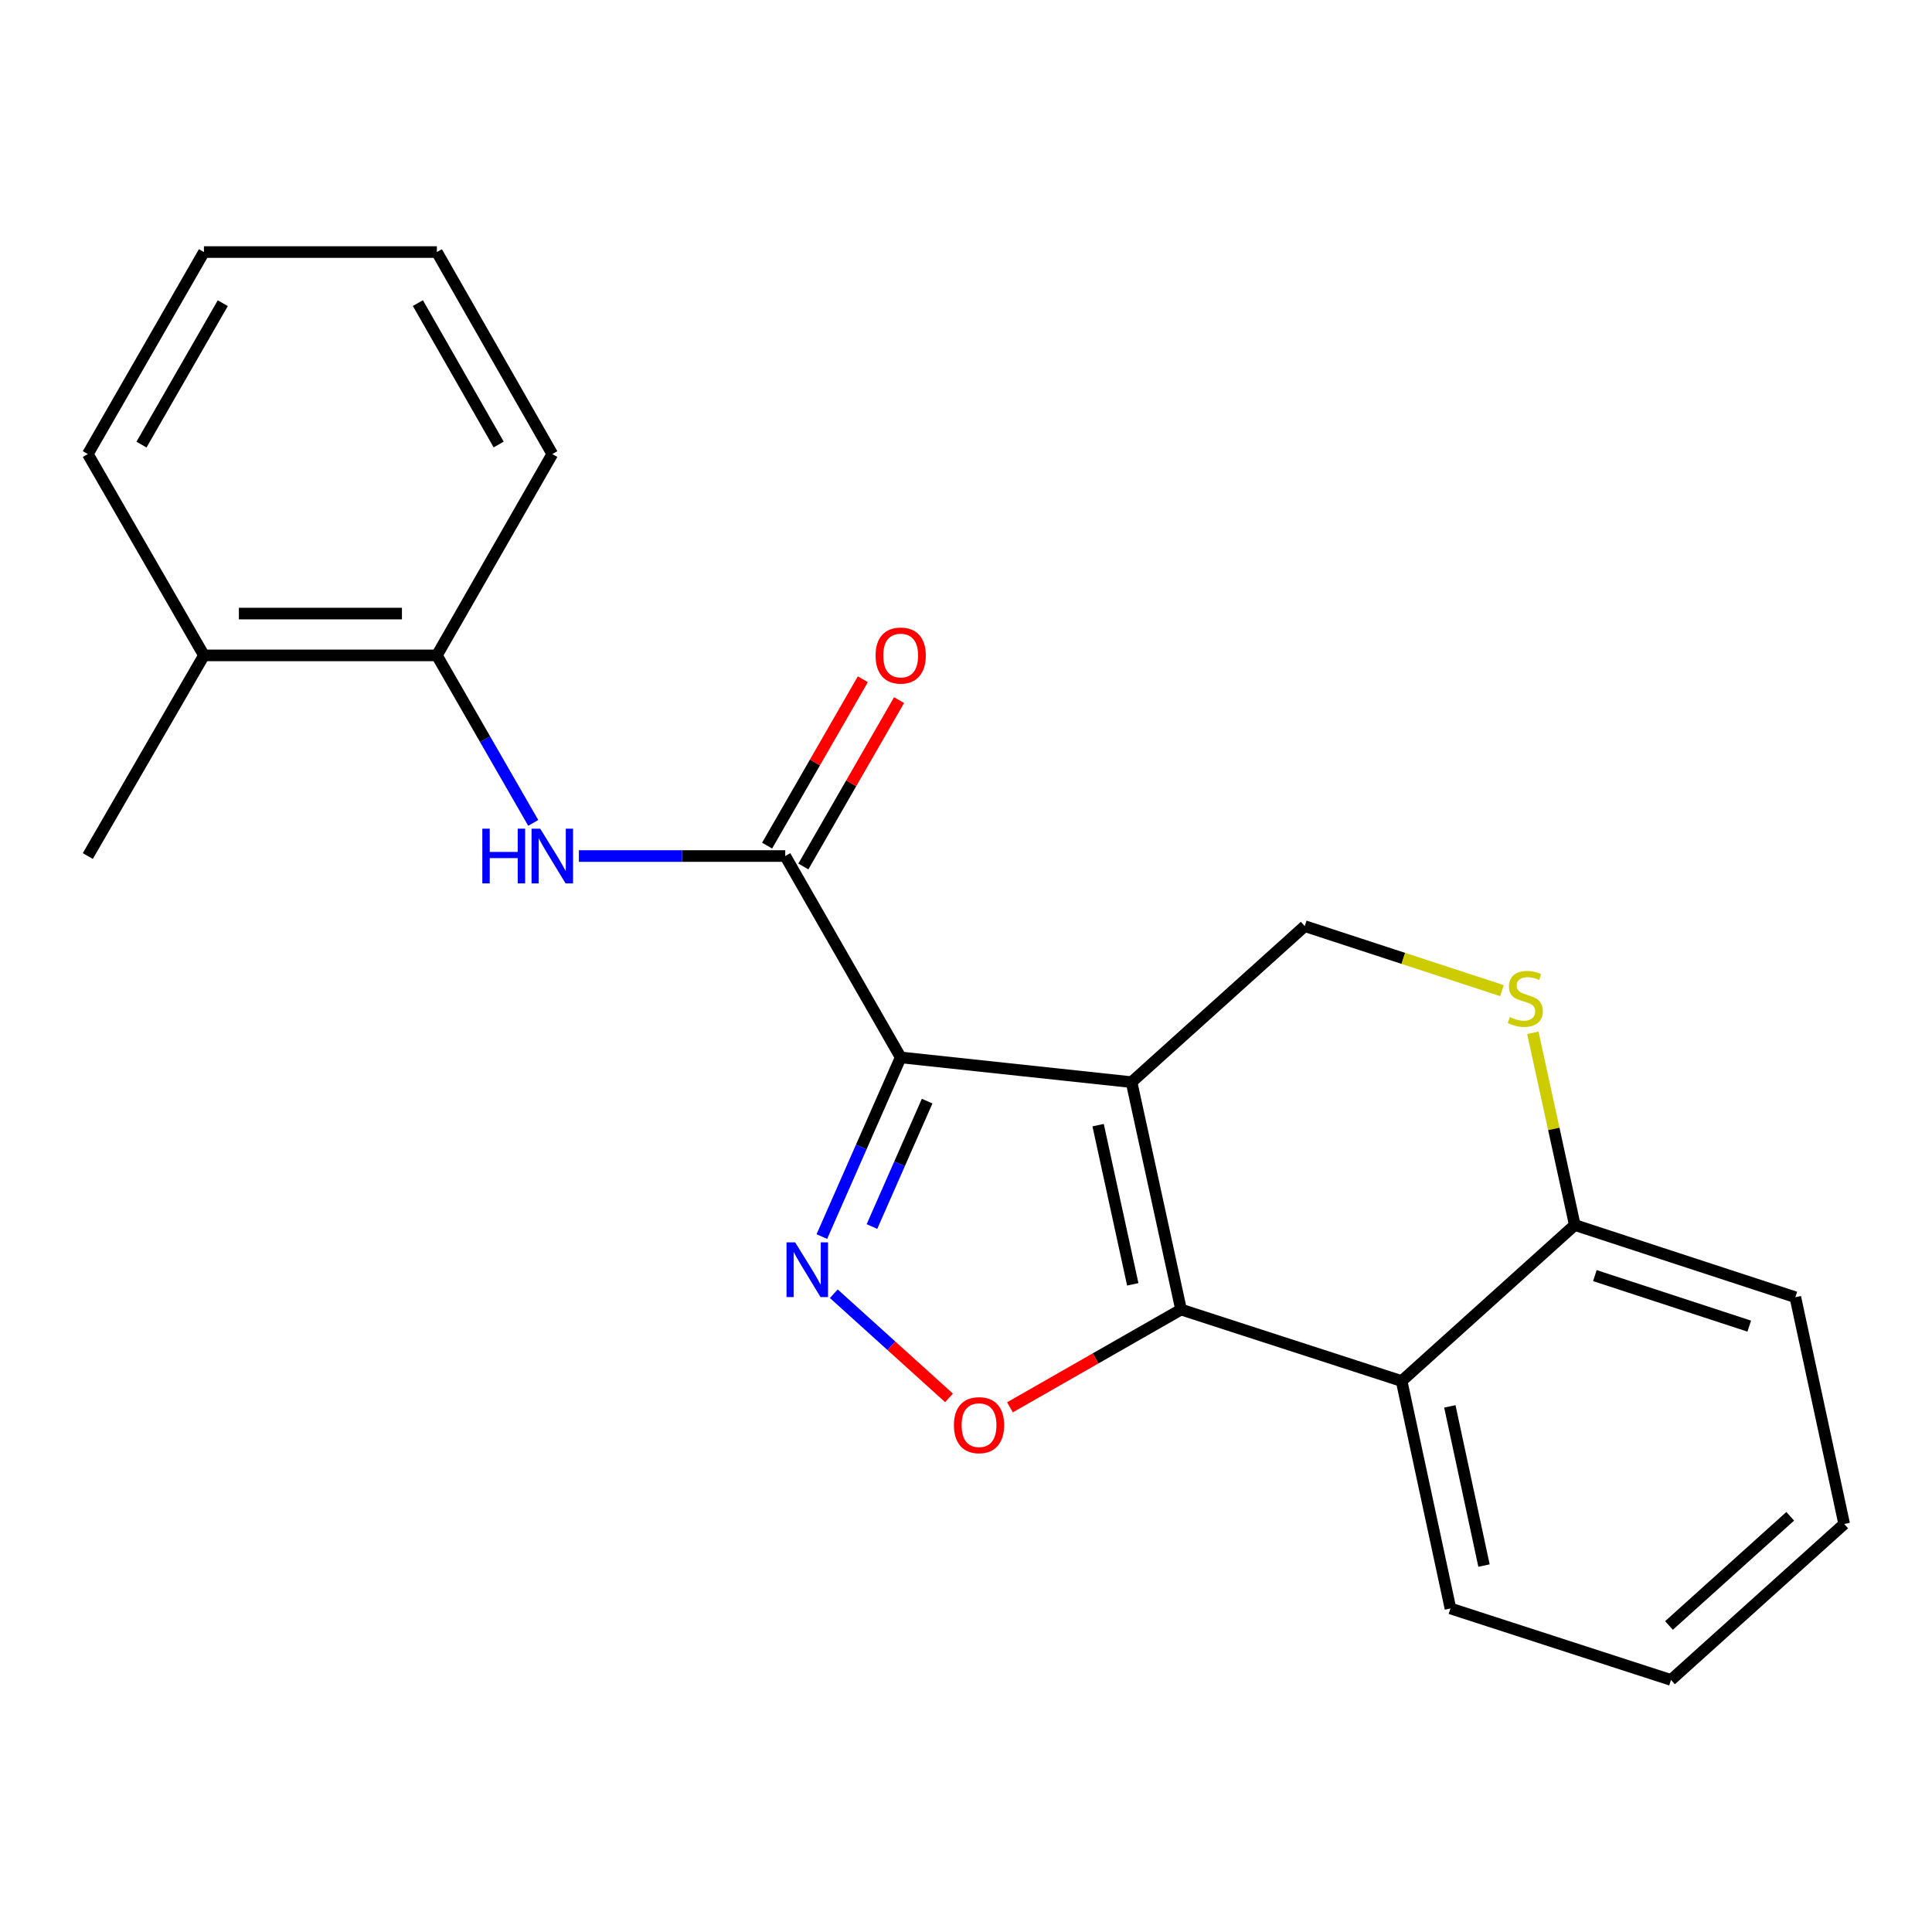<?xml version='1.0' encoding='iso-8859-1'?>
<svg version='1.1' baseProfile='full'
              xmlns='http://www.w3.org/2000/svg'
                      xmlns:rdkit='http://www.rdkit.org/xml'
                      xmlns:xlink='http://www.w3.org/1999/xlink'
                  xml:space='preserve'
width='1000px' height='1000px' viewBox='0 0 1000 1000'>
<!-- END OF HEADER -->
<rect style='opacity:1.0;fill:#FFFFFF;stroke:none' width='1000' height='1000' x='0' y='0'> </rect>
<path class='bond-0' d='M 585.695,560.116 L 466.196,547.309' style='fill:none;fill-rule:evenodd;stroke:#000000;stroke-width:6px;stroke-linecap:butt;stroke-linejoin:miter;stroke-opacity:1' />
<path class='bond-1' d='M 585.695,560.116 L 611.309,677.823' style='fill:none;fill-rule:evenodd;stroke:#000000;stroke-width:6px;stroke-linecap:butt;stroke-linejoin:miter;stroke-opacity:1' />
<path class='bond-1' d='M 568.386,582.375 L 586.316,664.77' style='fill:none;fill-rule:evenodd;stroke:#000000;stroke-width:6px;stroke-linecap:butt;stroke-linejoin:miter;stroke-opacity:1' />
<path class='bond-7' d='M 585.695,560.116 L 675.334,479.364' style='fill:none;fill-rule:evenodd;stroke:#000000;stroke-width:6px;stroke-linecap:butt;stroke-linejoin:miter;stroke-opacity:1' />
<path class='bond-2' d='M 466.196,547.309 L 445.794,593.679' style='fill:none;fill-rule:evenodd;stroke:#000000;stroke-width:6px;stroke-linecap:butt;stroke-linejoin:miter;stroke-opacity:1' />
<path class='bond-2' d='M 445.794,593.679 L 425.392,640.05' style='fill:none;fill-rule:evenodd;stroke:#0000FF;stroke-width:6px;stroke-linecap:butt;stroke-linejoin:miter;stroke-opacity:1' />
<path class='bond-2' d='M 479.888,569.937 L 465.607,602.397' style='fill:none;fill-rule:evenodd;stroke:#000000;stroke-width:6px;stroke-linecap:butt;stroke-linejoin:miter;stroke-opacity:1' />
<path class='bond-2' d='M 465.607,602.397 L 451.325,634.856' style='fill:none;fill-rule:evenodd;stroke:#0000FF;stroke-width:6px;stroke-linecap:butt;stroke-linejoin:miter;stroke-opacity:1' />
<path class='bond-4' d='M 466.196,547.309 L 406.44,443.083' style='fill:none;fill-rule:evenodd;stroke:#000000;stroke-width:6px;stroke-linecap:butt;stroke-linejoin:miter;stroke-opacity:1' />
<path class='bond-3' d='M 611.309,677.823 L 567.033,703.126' style='fill:none;fill-rule:evenodd;stroke:#000000;stroke-width:6px;stroke-linecap:butt;stroke-linejoin:miter;stroke-opacity:1' />
<path class='bond-3' d='M 567.033,703.126 L 522.757,728.429' style='fill:none;fill-rule:evenodd;stroke:#FF0000;stroke-width:6px;stroke-linecap:butt;stroke-linejoin:miter;stroke-opacity:1' />
<path class='bond-5' d='M 611.309,677.823 L 725.481,714.826' style='fill:none;fill-rule:evenodd;stroke:#000000;stroke-width:6px;stroke-linecap:butt;stroke-linejoin:miter;stroke-opacity:1' />
<path class='bond-22' d='M 431.577,669.628 L 461.395,696.583' style='fill:none;fill-rule:evenodd;stroke:#0000FF;stroke-width:6px;stroke-linecap:butt;stroke-linejoin:miter;stroke-opacity:1' />
<path class='bond-22' d='M 461.395,696.583 L 491.213,723.537' style='fill:none;fill-rule:evenodd;stroke:#FF0000;stroke-width:6px;stroke-linecap:butt;stroke-linejoin:miter;stroke-opacity:1' />
<path class='bond-6' d='M 406.44,443.083 L 353.033,443.083' style='fill:none;fill-rule:evenodd;stroke:#000000;stroke-width:6px;stroke-linecap:butt;stroke-linejoin:miter;stroke-opacity:1' />
<path class='bond-6' d='M 353.033,443.083 L 299.626,443.083' style='fill:none;fill-rule:evenodd;stroke:#0000FF;stroke-width:6px;stroke-linecap:butt;stroke-linejoin:miter;stroke-opacity:1' />
<path class='bond-11' d='M 415.822,448.48 L 440.591,405.431' style='fill:none;fill-rule:evenodd;stroke:#000000;stroke-width:6px;stroke-linecap:butt;stroke-linejoin:miter;stroke-opacity:1' />
<path class='bond-11' d='M 440.591,405.431 L 465.361,362.382' style='fill:none;fill-rule:evenodd;stroke:#FF0000;stroke-width:6px;stroke-linecap:butt;stroke-linejoin:miter;stroke-opacity:1' />
<path class='bond-11' d='M 397.059,437.685 L 421.829,394.636' style='fill:none;fill-rule:evenodd;stroke:#000000;stroke-width:6px;stroke-linecap:butt;stroke-linejoin:miter;stroke-opacity:1' />
<path class='bond-11' d='M 421.829,394.636 L 446.599,351.587' style='fill:none;fill-rule:evenodd;stroke:#FF0000;stroke-width:6px;stroke-linecap:butt;stroke-linejoin:miter;stroke-opacity:1' />
<path class='bond-13' d='M 725.481,714.826 L 750.747,832.533' style='fill:none;fill-rule:evenodd;stroke:#000000;stroke-width:6px;stroke-linecap:butt;stroke-linejoin:miter;stroke-opacity:1' />
<path class='bond-13' d='M 750.435,727.939 L 768.121,810.334' style='fill:none;fill-rule:evenodd;stroke:#000000;stroke-width:6px;stroke-linecap:butt;stroke-linejoin:miter;stroke-opacity:1' />
<path class='bond-23' d='M 725.481,714.826 L 815.108,634.074' style='fill:none;fill-rule:evenodd;stroke:#000000;stroke-width:6px;stroke-linecap:butt;stroke-linejoin:miter;stroke-opacity:1' />
<path class='bond-10' d='M 276.002,425.927 L 251.065,382.578' style='fill:none;fill-rule:evenodd;stroke:#0000FF;stroke-width:6px;stroke-linecap:butt;stroke-linejoin:miter;stroke-opacity:1' />
<path class='bond-10' d='M 251.065,382.578 L 226.128,339.229' style='fill:none;fill-rule:evenodd;stroke:#000000;stroke-width:6px;stroke-linecap:butt;stroke-linejoin:miter;stroke-opacity:1' />
<path class='bond-8' d='M 675.334,479.364 L 726.372,496.058' style='fill:none;fill-rule:evenodd;stroke:#000000;stroke-width:6px;stroke-linecap:butt;stroke-linejoin:miter;stroke-opacity:1' />
<path class='bond-8' d='M 726.372,496.058 L 777.411,512.752' style='fill:none;fill-rule:evenodd;stroke:#CCCC00;stroke-width:6px;stroke-linecap:butt;stroke-linejoin:miter;stroke-opacity:1' />
<path class='bond-9' d='M 793.396,534.587 L 804.252,584.33' style='fill:none;fill-rule:evenodd;stroke:#CCCC00;stroke-width:6px;stroke-linecap:butt;stroke-linejoin:miter;stroke-opacity:1' />
<path class='bond-9' d='M 804.252,584.33 L 815.108,634.074' style='fill:none;fill-rule:evenodd;stroke:#000000;stroke-width:6px;stroke-linecap:butt;stroke-linejoin:miter;stroke-opacity:1' />
<path class='bond-15' d='M 815.108,634.074 L 929.268,671.438' style='fill:none;fill-rule:evenodd;stroke:#000000;stroke-width:6px;stroke-linecap:butt;stroke-linejoin:miter;stroke-opacity:1' />
<path class='bond-15' d='M 825.499,660.251 L 905.41,686.405' style='fill:none;fill-rule:evenodd;stroke:#000000;stroke-width:6px;stroke-linecap:butt;stroke-linejoin:miter;stroke-opacity:1' />
<path class='bond-12' d='M 226.128,339.229 L 105.559,339.229' style='fill:none;fill-rule:evenodd;stroke:#000000;stroke-width:6px;stroke-linecap:butt;stroke-linejoin:miter;stroke-opacity:1' />
<path class='bond-12' d='M 208.043,317.583 L 123.644,317.583' style='fill:none;fill-rule:evenodd;stroke:#000000;stroke-width:6px;stroke-linecap:butt;stroke-linejoin:miter;stroke-opacity:1' />
<path class='bond-14' d='M 226.128,339.229 L 285.871,235.015' style='fill:none;fill-rule:evenodd;stroke:#000000;stroke-width:6px;stroke-linecap:butt;stroke-linejoin:miter;stroke-opacity:1' />
<path class='bond-16' d='M 105.559,339.229 L 45.455,443.083' style='fill:none;fill-rule:evenodd;stroke:#000000;stroke-width:6px;stroke-linecap:butt;stroke-linejoin:miter;stroke-opacity:1' />
<path class='bond-17' d='M 105.559,339.229 L 45.455,235.015' style='fill:none;fill-rule:evenodd;stroke:#000000;stroke-width:6px;stroke-linecap:butt;stroke-linejoin:miter;stroke-opacity:1' />
<path class='bond-18' d='M 750.747,832.533 L 864.906,869.536' style='fill:none;fill-rule:evenodd;stroke:#000000;stroke-width:6px;stroke-linecap:butt;stroke-linejoin:miter;stroke-opacity:1' />
<path class='bond-19' d='M 285.871,235.015 L 226.128,130.464' style='fill:none;fill-rule:evenodd;stroke:#000000;stroke-width:6px;stroke-linecap:butt;stroke-linejoin:miter;stroke-opacity:1' />
<path class='bond-19' d='M 258.116,230.072 L 216.295,156.886' style='fill:none;fill-rule:evenodd;stroke:#000000;stroke-width:6px;stroke-linecap:butt;stroke-linejoin:miter;stroke-opacity:1' />
<path class='bond-20' d='M 929.268,671.438 L 954.545,788.808' style='fill:none;fill-rule:evenodd;stroke:#000000;stroke-width:6px;stroke-linecap:butt;stroke-linejoin:miter;stroke-opacity:1' />
<path class='bond-25' d='M 45.455,235.015 L 105.559,130.464' style='fill:none;fill-rule:evenodd;stroke:#000000;stroke-width:6px;stroke-linecap:butt;stroke-linejoin:miter;stroke-opacity:1' />
<path class='bond-25' d='M 73.236,230.12 L 115.309,156.935' style='fill:none;fill-rule:evenodd;stroke:#000000;stroke-width:6px;stroke-linecap:butt;stroke-linejoin:miter;stroke-opacity:1' />
<path class='bond-24' d='M 864.906,869.536 L 954.545,788.808' style='fill:none;fill-rule:evenodd;stroke:#000000;stroke-width:6px;stroke-linecap:butt;stroke-linejoin:miter;stroke-opacity:1' />
<path class='bond-24' d='M 863.866,841.342 L 926.614,784.832' style='fill:none;fill-rule:evenodd;stroke:#000000;stroke-width:6px;stroke-linecap:butt;stroke-linejoin:miter;stroke-opacity:1' />
<path class='bond-21' d='M 226.128,130.464 L 105.559,130.464' style='fill:none;fill-rule:evenodd;stroke:#000000;stroke-width:6px;stroke-linecap:butt;stroke-linejoin:miter;stroke-opacity:1' />
<path  class='atom-3' d='M 411.581 643.051
L 420.861 658.051
Q 421.781 659.531, 423.261 662.211
Q 424.741 664.891, 424.821 665.051
L 424.821 643.051
L 428.581 643.051
L 428.581 671.371
L 424.701 671.371
L 414.741 654.971
Q 413.581 653.051, 412.341 650.851
Q 411.141 648.651, 410.781 647.971
L 410.781 671.371
L 407.101 671.371
L 407.101 643.051
L 411.581 643.051
' fill='#0000FF'/>
<path  class='atom-4' d='M 493.746 737.659
Q 493.746 730.859, 497.106 727.059
Q 500.466 723.259, 506.746 723.259
Q 513.026 723.259, 516.386 727.059
Q 519.746 730.859, 519.746 737.659
Q 519.746 744.539, 516.346 748.459
Q 512.946 752.339, 506.746 752.339
Q 500.506 752.339, 497.106 748.459
Q 493.746 744.579, 493.746 737.659
M 506.746 749.139
Q 511.066 749.139, 513.386 746.259
Q 515.746 743.339, 515.746 737.659
Q 515.746 732.099, 513.386 729.299
Q 511.066 726.459, 506.746 726.459
Q 502.426 726.459, 500.066 729.259
Q 497.746 732.059, 497.746 737.659
Q 497.746 743.379, 500.066 746.259
Q 502.426 749.139, 506.746 749.139
' fill='#FF0000'/>
<path  class='atom-7' d='M 249.651 428.923
L 253.491 428.923
L 253.491 440.963
L 267.971 440.963
L 267.971 428.923
L 271.811 428.923
L 271.811 457.243
L 267.971 457.243
L 267.971 444.163
L 253.491 444.163
L 253.491 457.243
L 249.651 457.243
L 249.651 428.923
' fill='#0000FF'/>
<path  class='atom-7' d='M 279.611 428.923
L 288.891 443.923
Q 289.811 445.403, 291.291 448.083
Q 292.771 450.763, 292.851 450.923
L 292.851 428.923
L 296.611 428.923
L 296.611 457.243
L 292.731 457.243
L 282.771 440.843
Q 281.611 438.923, 280.371 436.723
Q 279.171 434.523, 278.811 433.843
L 278.811 457.243
L 275.131 457.243
L 275.131 428.923
L 279.611 428.923
' fill='#0000FF'/>
<path  class='atom-9' d='M 781.493 526.424
Q 781.813 526.544, 783.133 527.104
Q 784.453 527.664, 785.893 528.024
Q 787.373 528.344, 788.813 528.344
Q 791.493 528.344, 793.053 527.064
Q 794.613 525.744, 794.613 523.464
Q 794.613 521.904, 793.813 520.944
Q 793.053 519.984, 791.853 519.464
Q 790.653 518.944, 788.653 518.344
Q 786.133 517.584, 784.613 516.864
Q 783.133 516.144, 782.053 514.624
Q 781.013 513.104, 781.013 510.544
Q 781.013 506.984, 783.413 504.784
Q 785.853 502.584, 790.653 502.584
Q 793.933 502.584, 797.653 504.144
L 796.733 507.224
Q 793.333 505.824, 790.773 505.824
Q 788.013 505.824, 786.493 506.984
Q 784.973 508.104, 785.013 510.064
Q 785.013 511.584, 785.773 512.504
Q 786.573 513.424, 787.693 513.944
Q 788.853 514.464, 790.773 515.064
Q 793.333 515.864, 794.853 516.664
Q 796.373 517.464, 797.453 519.104
Q 798.573 520.704, 798.573 523.464
Q 798.573 527.384, 795.933 529.504
Q 793.333 531.584, 788.973 531.584
Q 786.453 531.584, 784.533 531.024
Q 782.653 530.504, 780.413 529.584
L 781.493 526.424
' fill='#CCCC00'/>
<path  class='atom-12' d='M 453.196 339.309
Q 453.196 332.509, 456.556 328.709
Q 459.916 324.909, 466.196 324.909
Q 472.476 324.909, 475.836 328.709
Q 479.196 332.509, 479.196 339.309
Q 479.196 346.189, 475.796 350.109
Q 472.396 353.989, 466.196 353.989
Q 459.956 353.989, 456.556 350.109
Q 453.196 346.229, 453.196 339.309
M 466.196 350.789
Q 470.516 350.789, 472.836 347.909
Q 475.196 344.989, 475.196 339.309
Q 475.196 333.749, 472.836 330.949
Q 470.516 328.109, 466.196 328.109
Q 461.876 328.109, 459.516 330.909
Q 457.196 333.709, 457.196 339.309
Q 457.196 345.029, 459.516 347.909
Q 461.876 350.789, 466.196 350.789
' fill='#FF0000'/>
</svg>
